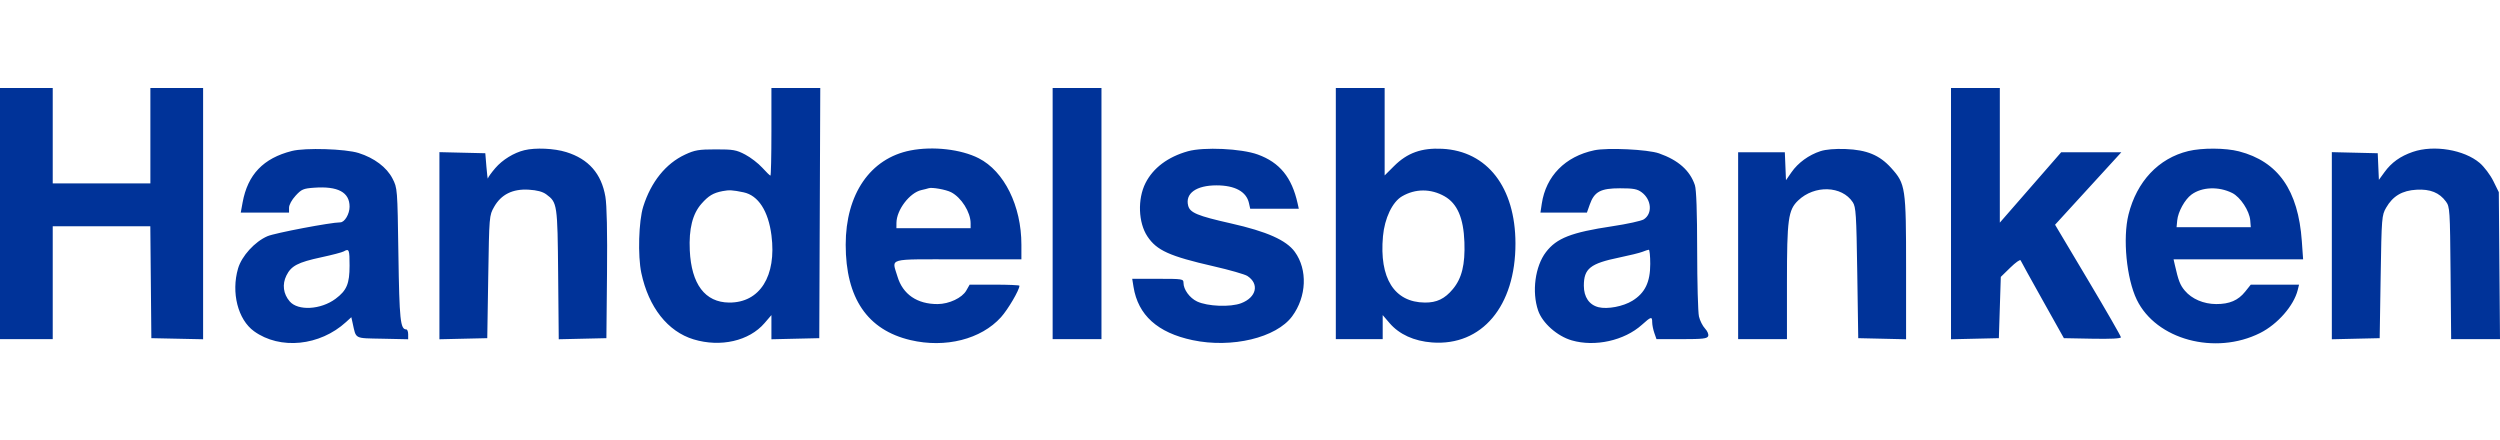 <svg width="284" height="50" viewBox="0 0 284 50" fill="none" xmlns="http://www.w3.org/2000/svg">
<path fill-rule="evenodd" clip-rule="evenodd" d="M0 24.264V38.527H2.995H5.99V32.114V25.701H11.533H17.076L17.135 32.059L17.194 38.416L20.133 38.478L23.073 38.54V24.27V10H20.078H17.083V15.418V20.836H11.537H5.99V15.418V10H2.995H0V24.264ZM87.633 14.976C87.633 17.712 87.583 19.951 87.522 19.951C87.46 19.951 87.042 19.546 86.593 19.049C86.143 18.554 85.27 17.882 84.652 17.557C83.65 17.03 83.29 16.966 81.31 16.969C79.377 16.971 78.929 17.047 77.828 17.559C75.632 18.58 73.957 20.661 73.072 23.468C72.555 25.107 72.441 29.063 72.854 31.008C73.682 34.907 75.852 37.662 78.796 38.553C81.858 39.48 85.108 38.735 86.851 36.705L87.633 35.794V37.167V38.541L90.351 38.478L93.069 38.416L93.126 24.208L93.183 10H90.408H87.633V14.976ZM119.58 24.264V38.527H122.354H125.127V24.264V10H122.354H119.58V24.264ZM151.749 24.264V38.527H154.412H157.074V37.16V35.794L157.856 36.705C158.956 37.985 160.633 38.749 162.682 38.904C168.339 39.33 172.171 34.776 172.156 27.645C172.143 21.281 168.954 17.161 163.841 16.902C161.488 16.783 159.872 17.363 158.363 18.867L157.296 19.93V14.965V10H154.523H151.749V24.264ZM221.634 24.27V38.541L224.352 38.478L227.07 38.416L227.18 34.936L227.291 31.455L228.37 30.402C228.963 29.823 229.49 29.449 229.539 29.571C229.589 29.692 230.716 31.733 232.044 34.104L234.458 38.416L237.697 38.478C239.79 38.517 240.936 38.459 240.936 38.313C240.936 38.189 239.253 35.262 237.195 31.809L233.455 25.53L235.449 23.349C236.545 22.149 238.239 20.297 239.213 19.233L240.983 17.298H237.567H234.15L230.665 21.295L227.18 25.292V17.646V10H224.407H221.634V24.27ZM33.158 17.151C29.911 17.974 28.137 19.829 27.558 23.009L27.349 24.153H30.092H32.835V23.597C32.835 23.274 33.147 22.701 33.579 22.231C34.249 21.502 34.459 21.412 35.679 21.324C38.39 21.128 39.712 21.835 39.712 23.479C39.712 24.309 39.151 25.258 38.658 25.259C37.575 25.263 31.234 26.467 30.389 26.83C28.948 27.448 27.455 29.085 27.043 30.499C26.245 33.237 27.026 36.306 28.858 37.629C31.811 39.761 36.332 39.308 39.312 36.582L39.911 36.034L40.053 36.672C40.473 38.56 40.19 38.409 43.447 38.478L46.368 38.54V37.98C46.368 37.673 46.272 37.421 46.154 37.421C45.481 37.421 45.368 36.353 45.259 28.901C45.148 21.377 45.148 21.375 44.584 20.276C43.933 19.009 42.519 17.944 40.744 17.384C39.235 16.907 34.671 16.767 33.158 17.151ZM59.568 17.063C58.369 17.355 57.079 18.15 56.264 19.099C55.824 19.611 55.447 20.137 55.425 20.267C55.403 20.398 55.328 19.808 55.258 18.956L55.131 17.408L52.524 17.346L49.918 17.284V27.912V38.541L52.635 38.478L55.353 38.416L55.464 31.451C55.574 24.525 55.578 24.479 56.13 23.505C56.931 22.089 58.24 21.438 60.065 21.548C61.011 21.604 61.643 21.773 62.062 22.082C63.307 23.001 63.334 23.187 63.406 31.181L63.473 38.54L66.18 38.478L68.886 38.416L68.956 31.119C69.001 26.343 68.938 23.311 68.772 22.345C68.323 19.724 66.867 18.065 64.325 17.277C62.955 16.851 60.828 16.756 59.568 17.063ZM103.424 17.092C98.861 17.987 96.069 22.054 96.071 27.802C96.073 33.864 98.533 37.484 103.436 38.636C107.402 39.568 111.45 38.543 113.713 36.035C114.511 35.149 115.809 32.936 115.809 32.459C115.809 32.391 114.536 32.336 112.98 32.336L110.151 32.338L109.769 33.008C109.294 33.84 107.819 34.535 106.517 34.542C104.187 34.553 102.554 33.434 101.952 31.412C101.313 29.268 100.637 29.46 108.82 29.46H116.031V27.79C116.031 23.392 114.083 19.453 111.178 17.975C109.168 16.953 105.981 16.59 103.424 17.092ZM134.944 17.183C132.671 17.821 130.998 19.076 130.128 20.797C129.212 22.612 129.307 25.29 130.345 26.853C131.404 28.449 132.852 29.102 137.866 30.25C139.686 30.666 141.413 31.162 141.703 31.351C143.086 32.254 142.737 33.782 140.996 34.445C139.771 34.911 137.174 34.809 135.988 34.248C135.146 33.849 134.445 32.89 134.445 32.135C134.445 31.688 134.341 31.672 131.532 31.672H128.62L128.767 32.589C129.282 35.798 131.503 37.802 135.48 38.641C139.933 39.582 144.986 38.371 146.788 35.932C148.434 33.704 148.561 30.634 147.09 28.61C146.126 27.284 143.921 26.302 139.837 25.38C136.023 24.519 135.178 24.168 134.974 23.359C134.624 21.967 135.897 21.057 138.195 21.057C140.291 21.057 141.596 21.771 141.883 23.075L142.023 23.711H144.783H147.543L147.408 23.102C146.752 20.145 145.371 18.453 142.875 17.55C141.01 16.875 136.745 16.677 134.944 17.183ZM181.111 17.072C177.804 17.774 175.619 19.996 175.147 23.137L174.994 24.153H177.633H180.272L180.598 23.233C181.115 21.774 181.831 21.389 184.029 21.389C185.555 21.389 185.991 21.469 186.495 21.844C187.618 22.68 187.745 24.26 186.741 24.915C186.468 25.094 184.847 25.449 183.14 25.705C178.504 26.4 176.835 27.051 175.621 28.638C174.389 30.247 174.001 33.143 174.732 35.278C175.216 36.697 176.897 38.188 178.553 38.667C181.196 39.433 184.527 38.692 186.523 36.894C187.568 35.953 187.69 35.924 187.69 36.614C187.69 36.9 187.8 37.448 187.934 37.831L188.177 38.527H191.047C193.434 38.527 193.938 38.469 194.048 38.184C194.124 37.988 193.97 37.618 193.69 37.321C193.42 37.035 193.11 36.418 193.001 35.95C192.892 35.482 192.801 32.104 192.798 28.443C192.795 24.068 192.706 21.529 192.54 21.035C191.98 19.366 190.655 18.192 188.467 17.423C187.19 16.974 182.6 16.755 181.111 17.072ZM206.808 17.171C205.485 17.6 204.261 18.49 203.515 19.565L202.887 20.471L202.822 18.884L202.757 17.298H200.104H197.452V27.912V38.527H200.225H202.998V32.044C202.998 24.9 203.142 23.849 204.269 22.774C206.132 20.994 209.238 21.093 210.474 22.971C210.833 23.518 210.885 24.334 210.985 30.998L211.096 38.416L213.814 38.478L216.531 38.541V30.488C216.531 21.276 216.475 20.895 214.834 19.076C213.522 17.622 212.069 17.02 209.654 16.93C208.451 16.885 207.42 16.972 206.808 17.171ZM248.59 17.162C245.213 17.98 242.737 20.609 241.798 24.374C241.127 27.063 241.571 31.637 242.737 34.045C244.933 38.58 251.636 40.391 256.749 37.83C258.735 36.835 260.583 34.721 261.022 32.943L261.173 32.335H258.431H255.689L255.051 33.132C254.256 34.125 253.269 34.548 251.758 34.542C250.33 34.536 248.996 33.965 248.198 33.02C247.656 32.378 247.465 31.884 247.055 30.068L246.917 29.46H254.276H261.634L261.488 27.4C261.08 21.61 258.8 18.35 254.35 17.194C252.817 16.797 250.159 16.782 248.59 17.162ZM274.098 17.254C272.672 17.745 271.675 18.458 270.877 19.557L270.242 20.431L270.176 18.919L270.11 17.408L267.503 17.346L264.896 17.284V27.912V38.541L267.614 38.478L270.331 38.416L270.442 31.451C270.55 24.685 270.568 24.459 271.064 23.596C271.827 22.27 272.887 21.642 274.518 21.551C276.077 21.464 277.11 21.88 277.859 22.897C278.299 23.495 278.321 23.839 278.385 31.024L278.451 38.527H281.226H284L283.932 30.179L283.865 21.831L283.241 20.565C282.898 19.869 282.203 18.946 281.697 18.514C279.931 17.007 276.476 16.434 274.098 17.254ZM108.044 21.836C109.208 22.433 110.262 24.109 110.262 25.362V25.922H106.047H101.832L101.837 25.314C101.849 23.841 103.343 21.883 104.678 21.59C105.004 21.519 105.37 21.425 105.493 21.382C105.863 21.25 107.454 21.534 108.044 21.836ZM253.581 21.925C254.511 22.39 255.542 23.959 255.628 25.038L255.689 25.811H251.474H247.258L247.332 25.038C247.426 24.056 248.196 22.66 248.95 22.105C250.137 21.23 252.043 21.157 253.581 21.925ZM84.472 21.848C86.141 22.198 87.286 23.968 87.639 26.744C88.228 31.368 86.317 34.399 82.832 34.371C80.094 34.349 78.539 32.288 78.359 28.442C78.245 26.003 78.671 24.298 79.683 23.15C80.49 22.233 81.022 21.915 82.087 21.71C82.845 21.565 83.223 21.587 84.472 21.848ZM164.102 22.299C165.548 23.121 166.26 24.766 166.357 27.51C166.447 30.063 166.067 31.612 165.048 32.837C164.127 33.945 163.212 34.385 161.855 34.371C158.39 34.336 156.67 31.605 157.106 26.833C157.293 24.784 158.175 22.939 159.273 22.3C160.788 21.418 162.549 21.418 164.102 22.299ZM39.711 30.179C39.71 32.237 39.389 32.997 38.123 33.941C36.449 35.187 33.858 35.337 32.913 34.242C32.177 33.389 32.038 32.306 32.535 31.3C33.079 30.198 33.838 29.801 36.495 29.229C37.715 28.967 38.864 28.666 39.047 28.56C39.657 28.208 39.712 28.343 39.711 30.179ZM187.468 29.978C187.468 32.053 186.874 33.28 185.442 34.165C184.392 34.813 182.607 35.153 181.589 34.898C180.533 34.634 179.925 33.744 179.925 32.462C179.925 30.507 180.647 29.934 183.972 29.25C185.102 29.017 186.276 28.727 186.581 28.605C186.886 28.483 187.21 28.376 187.302 28.369C187.394 28.361 187.468 29.085 187.468 29.978Z" fill="#003399"/>
</svg>
